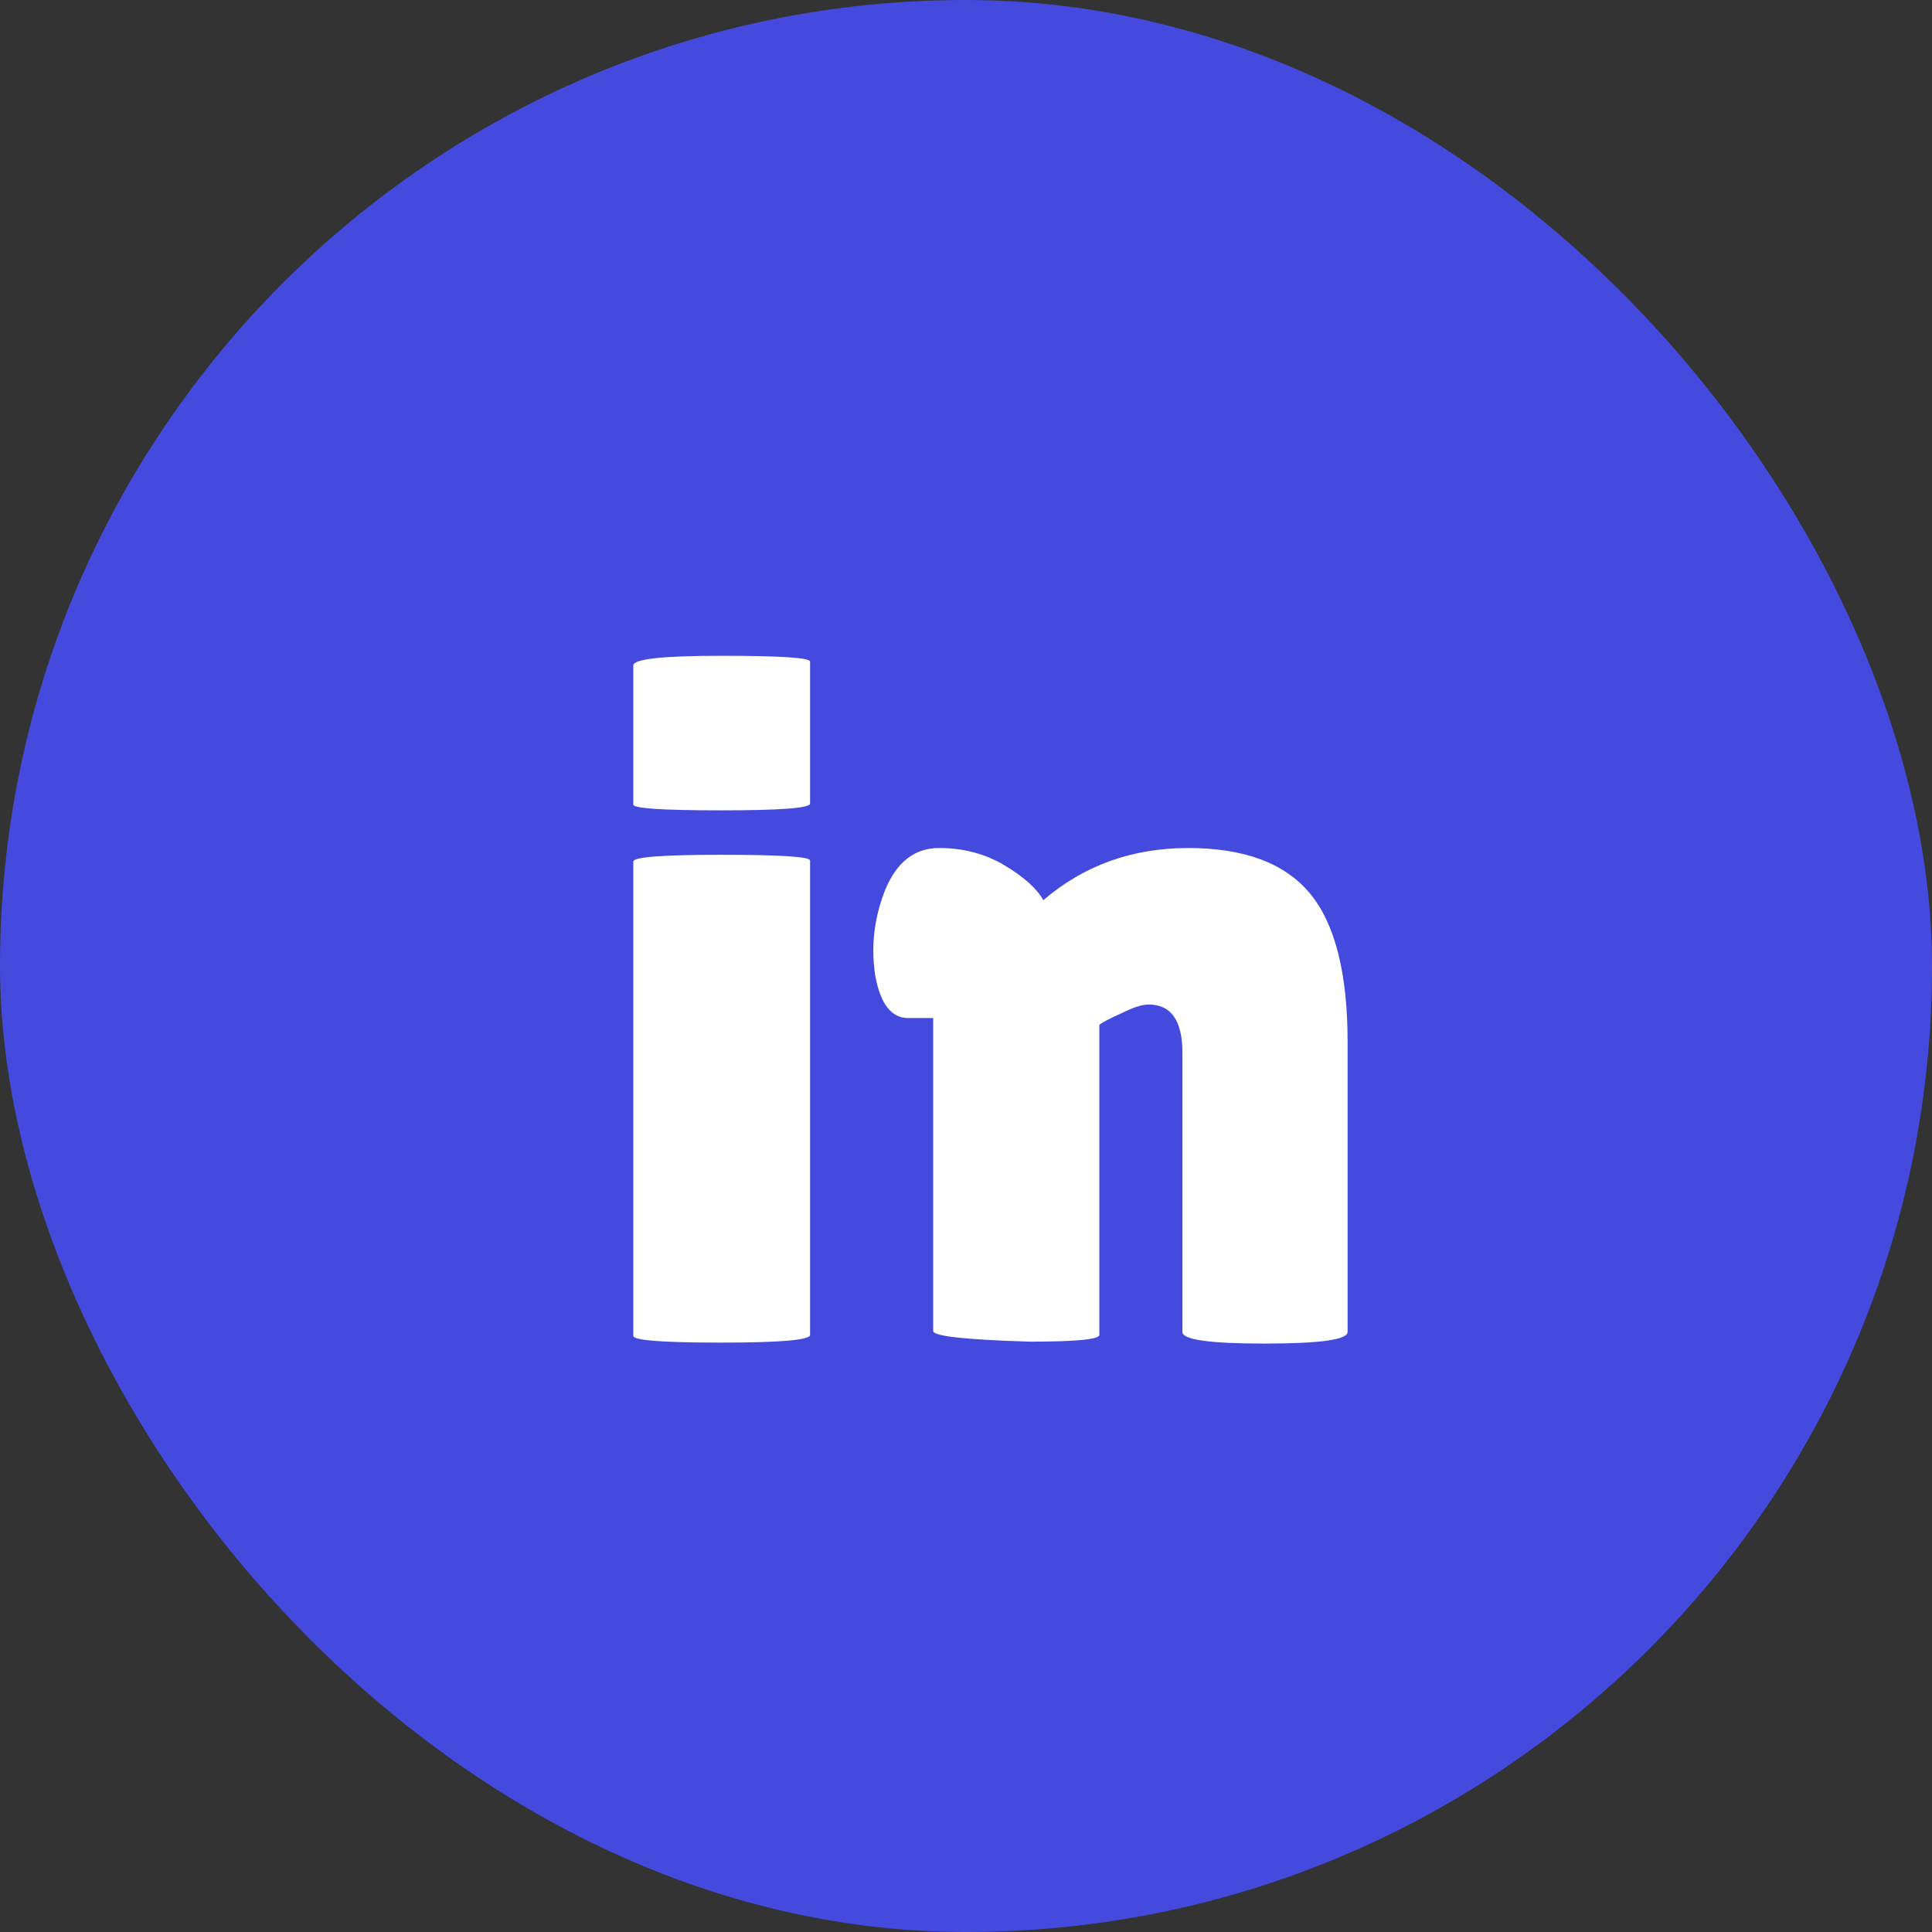<svg width="60" height="60" viewBox="0 0 60 60" fill="none" xmlns="http://www.w3.org/2000/svg">
<rect x="0" y="0" width="60" height="60" fill="#333333" stroke="none"/>
<rect width="60" height="60" rx="30" fill="#454ADE"/>
<path d="M25.158 41.456C25.158 41.616 24.238 41.696 22.398 41.696C20.578 41.696 19.668 41.626 19.668 41.486V26.756C19.668 26.616 20.578 26.546 22.398 26.546C24.238 26.546 25.158 26.606 25.158 26.726V41.456ZM25.158 24.956C25.158 25.096 24.238 25.166 22.398 25.166C20.578 25.166 19.668 25.106 19.668 24.986V20.666C19.668 20.466 20.578 20.366 22.398 20.366C24.238 20.366 25.158 20.426 25.158 20.546V24.956ZM34.141 41.456C34.141 41.596 33.421 41.666 31.981 41.666C29.981 41.606 28.981 41.496 28.981 41.336V31.616H28.201C27.681 31.616 27.341 31.176 27.181 30.296C27.141 30.036 27.121 29.776 27.121 29.516C27.121 28.896 27.241 28.276 27.481 27.656C27.841 26.776 28.401 26.336 29.161 26.336C29.921 26.336 30.601 26.516 31.201 26.876C31.801 27.236 32.201 27.596 32.401 27.956C33.661 26.876 35.161 26.336 36.901 26.336C38.641 26.336 39.901 26.806 40.681 27.746C41.461 28.686 41.851 30.226 41.851 32.366V41.366C41.851 41.606 40.991 41.726 39.271 41.726C37.571 41.726 36.721 41.606 36.721 41.366V32.696C36.721 31.696 36.371 31.196 35.671 31.196C35.471 31.196 35.191 31.286 34.831 31.466C34.471 31.626 34.241 31.746 34.141 31.826V41.456Z" fill="white"/>
</svg>
